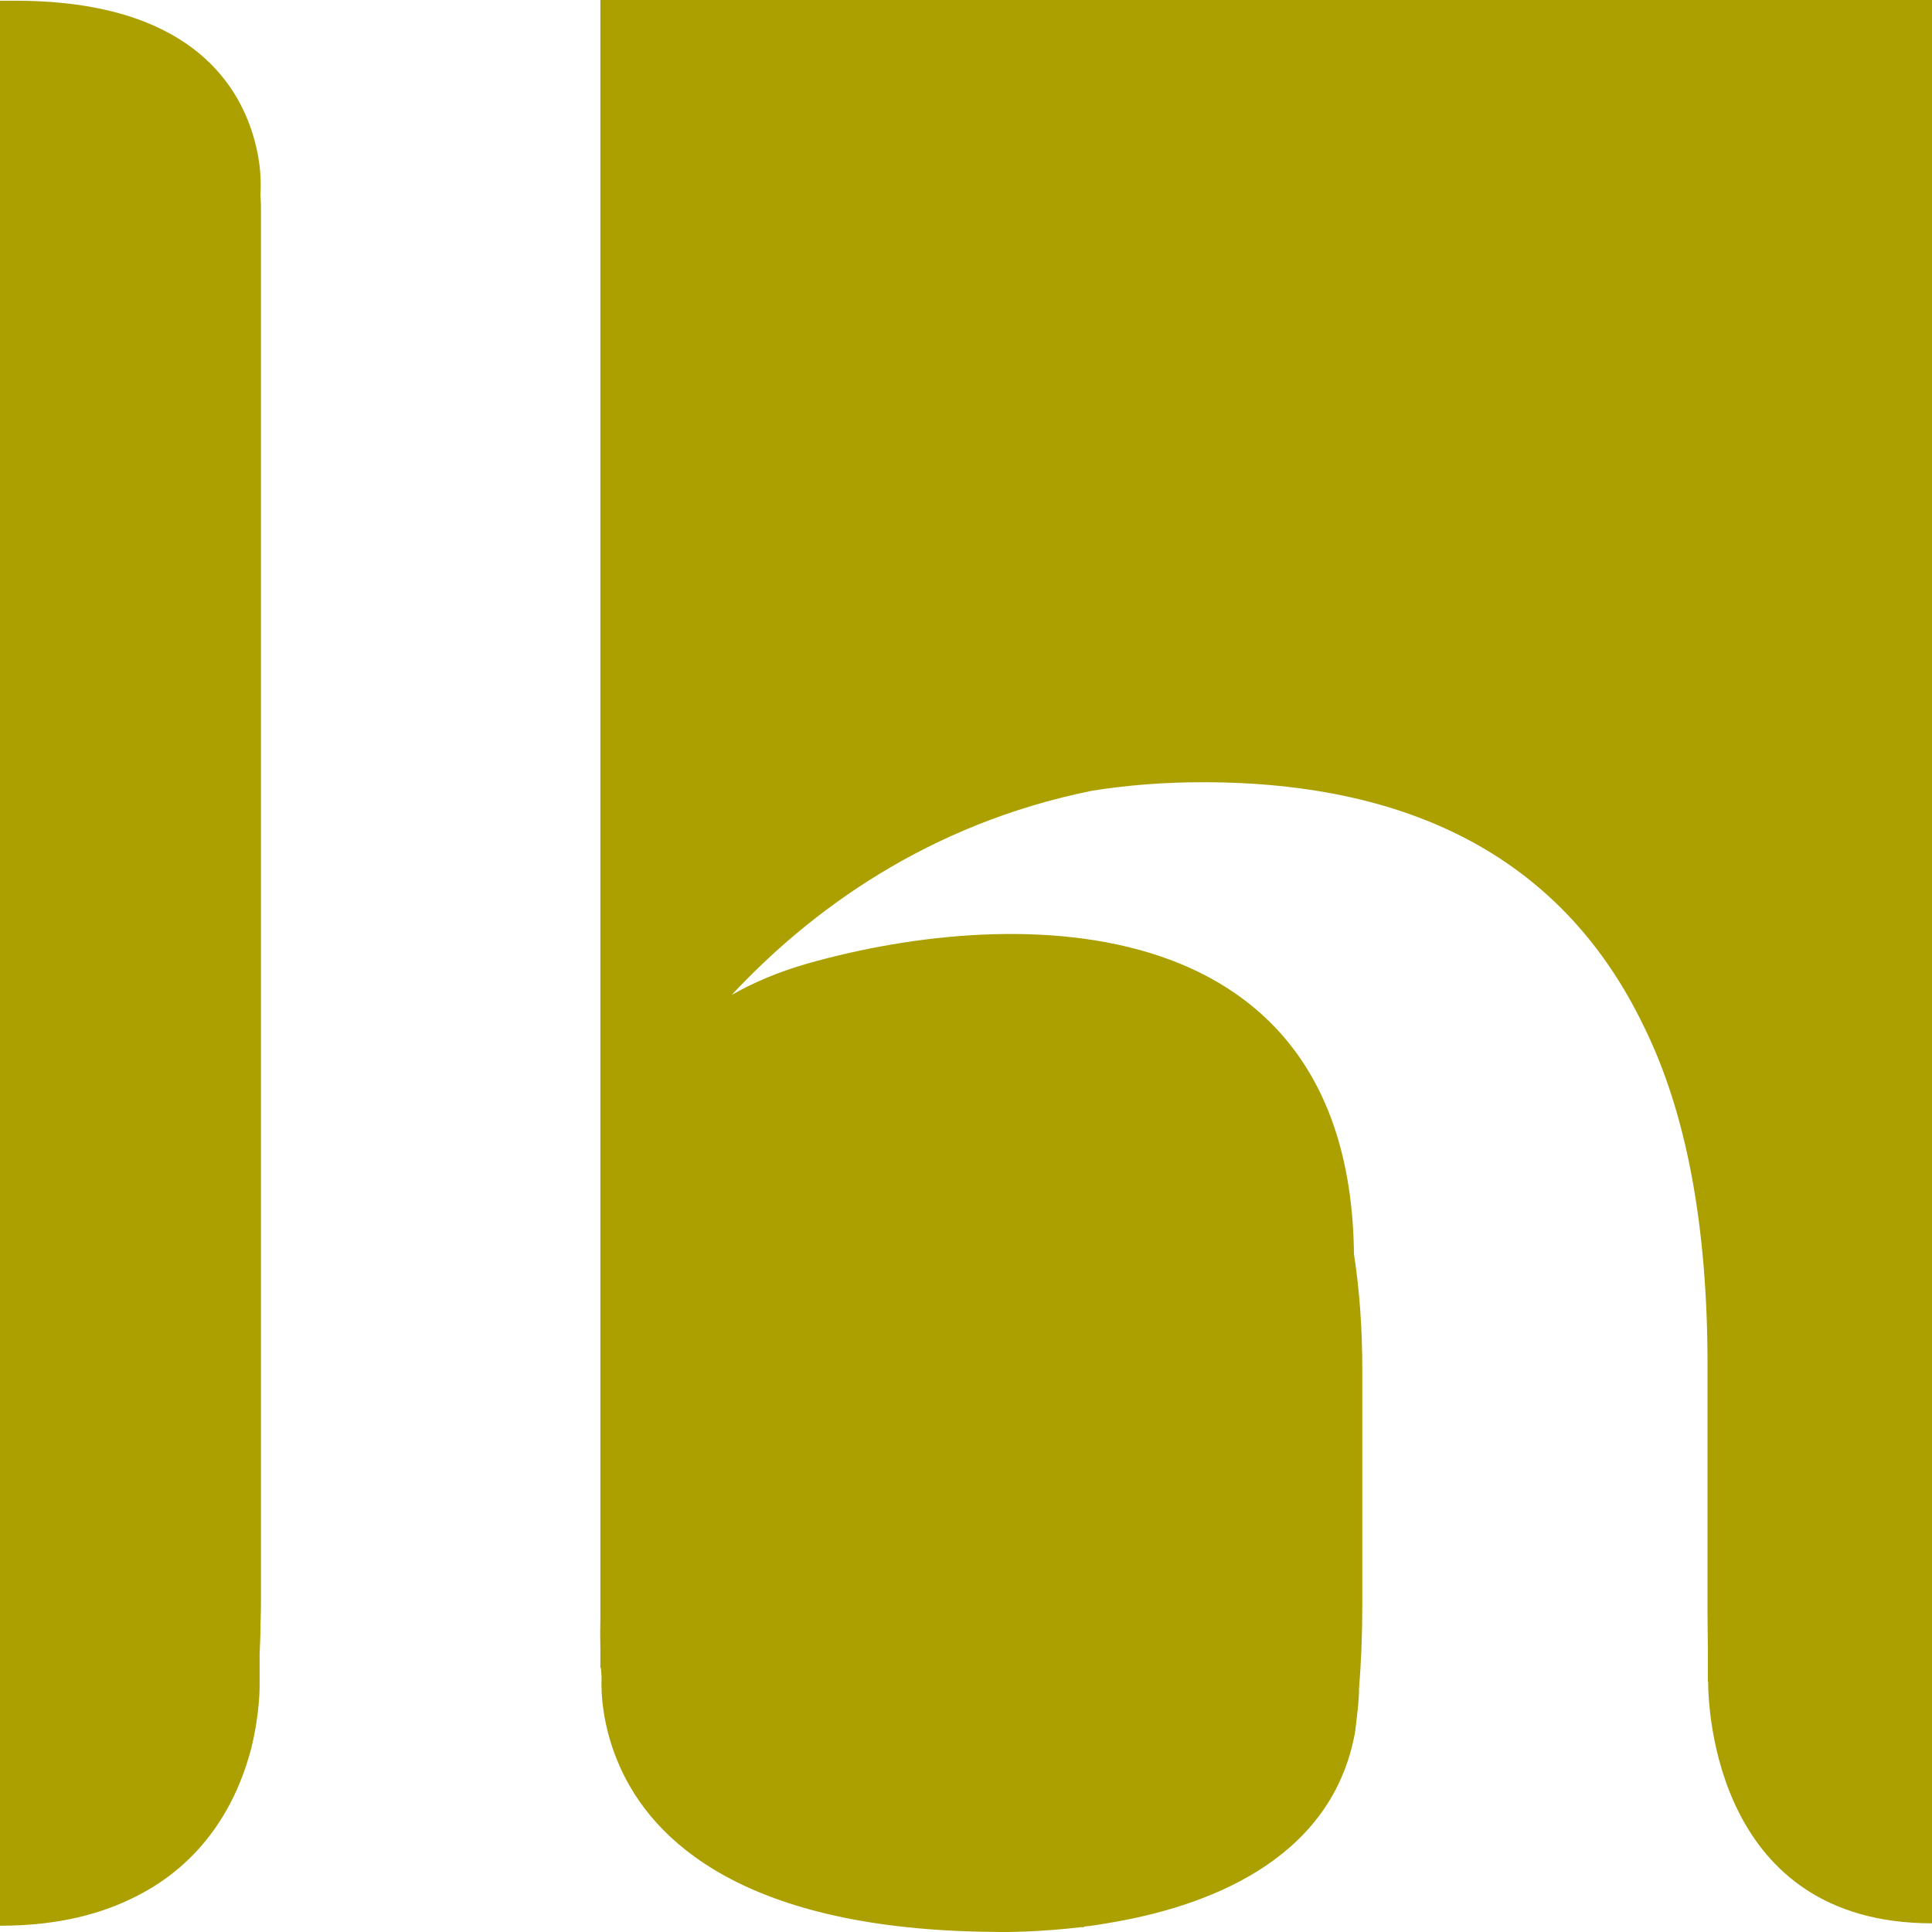 <?xml version="1.0" encoding="utf-8"?>
<!-- Generator: Adobe Illustrator 26.4.1, SVG Export Plug-In . SVG Version: 6.00 Build 0)  -->
<svg version="1.1" id="Layer_1" xmlns="http://www.w3.org/2000/svg" xmlns:xlink="http://www.w3.org/1999/xlink" x="0px" y="0px"
	 viewBox="0 0 16 16" style="enable-background:new 0 0 16 16;" xml:space="preserve">
<style type="text/css">
	.st0{fill:#ABA000;}
</style>
<g id="XMLID_915_">
	<path id="XMLID_917_" class="st0" d="M5.024,0H4.972v3.506v0.34v5.09v3.37v0.191v0v0.142V13.4c-0.002,0.087-0.002,0.173,0,0.259
		v0.154h0.004c0.004,0.028,0.004,0.054,0.006,0.077c-0.006,0.134,0.008,0.416,0.149,0.735c0.27,0.614,1.027,1.357,3.096,1.374
		c0.116,0.004,0.39,0,0.726-0.039h0.025v-0.005c0.063-0.006,0.127-0.016,0.194-0.028c0.807-0.132,1.831-0.508,2.042-1.54
		c0.009-0.037,0.012-0.076,0.017-0.115c0.01-0.092,0.024-0.185,0.024-0.287v-0.001c0.017-0.214,0.027-0.44,0.027-0.695V12.64v-0.142
		v0V12.48v-0.175v-0.961c0-0.343-0.023-0.661-0.069-0.958C11.182,7.513,8.458,7.478,6.686,7.98C6.443,8.05,6.237,8.138,6.059,8.24
		c0.645-0.691,1.616-1.415,2.987-1.692c0.299-0.047,0.603-0.07,0.916-0.07c1.782,0,3.001,0.674,3.65,2.019
		c0.353,0.713,0.529,1.649,0.529,2.807v1.002v0.175v0.017v0v0.142v0.648c0,0.027,0,0.053,0,0.081v0.001l0.003,0.298v0.256h0.002
		c0,0.231,0.065,2.004,1.854,2.004V12.64v-0.142v0v-0.191V3.846v-0.34V0H5.024z"/>
	<path id="XMLID_916_" class="st0" d="M2.15,1.373C2.101,0.997,1.875,0.296,0.844,0.075C0.639,0.031,0.401,0.006,0.128,0.006H0v3.5
		v0.34v8.459v0.334v3.309c0.49,0,0.861-0.102,1.154-0.257c0.582-0.304,0.826-0.823,0.927-1.213c0.073-0.297,0.069-0.519,0.069-0.519
		v-0.26c0.003-0.073,0.007-0.146,0.007-0.226c0.001-0.064,0.004-0.123,0.004-0.186V12.64v-0.142v0v-0.191V3.846v-0.34v-1.8
		c0-0.035-0.003-0.061-0.004-0.091C2.158,1.593,2.164,1.504,2.15,1.373z"/>
</g>
</svg>
